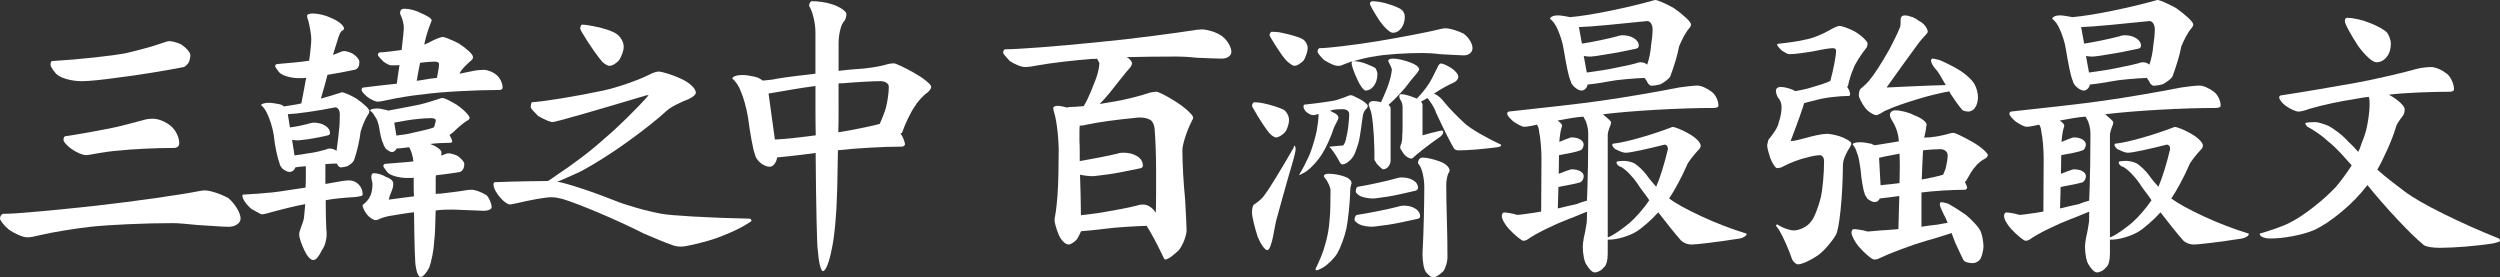 <?xml version="1.0" encoding="UTF-8"?>
<svg id="_레이어_2" data-name="레이어 2" xmlns="http://www.w3.org/2000/svg" viewBox="0 0 779.7 86.47">
  <rect x="0" y="0" width="779.7" height="86.47" fill="#333333" stroke="none"/>
  <defs>
    <style>
      .cls-1 {
        fill: #fff;
      }
    </style>
  </defs>
  <g id="_레이어_1-2" data-name="레이어 1">
    <g>
      <path class="cls-1" d="m40.05,69.92c-4.88.22-8.79.48-11.72.8-2.31.25-5.02.63-8.11,1.13-3.09.5-5.83,1.03-8.21,1.59-.44.13-1,.25-1.69.38-.69.13-1.28.19-1.78.19-.75,0-1.69-.25-2.81-.75-1.13-.5-2.13-1.06-3-1.69-.81-.69-1.47-1.36-1.97-2.02-.5-.66-.75-1.11-.75-1.36,0-.44.11-.8.33-1.08.22-.28.45-.42.7-.42,2,0,5.75-.25,11.25-.75,5.5-.5,11.38-1.09,17.63-1.78,6.06-.69,12.18-1.47,18.34-2.34,6.16-.88,10.83-1.63,14.02-2.25.31-.06.61-.11.89-.14.28-.03.48-.05.61-.05.88,0,2.03.23,3.47.7,1.44.47,2.78,1.05,4.03,1.74,1.06.94,1.95,2.02,2.67,3.24.72,1.22,1.08,2.27,1.08,3.14,0,.69-.36,1.28-1.08,1.78-.72.5-1.61.75-2.67.75-.81,0-2.16-.06-4.03-.19-1.88-.12-3.81-.25-5.81-.38-1.25-.12-2.6-.25-4.03-.38-1.44-.12-2.6-.19-3.47-.19-4.38,0-9,.11-13.88.33Zm14.3-56.84c.66.16,1.33.39,2.02.7.87.56,1.59,1.17,2.16,1.83.56.66.84,1.2.84,1.64,0,.31-.05.67-.14,1.08-.09.41-.2.77-.33,1.08-.19.31-.42.61-.7.89-.28.28-.58.48-.89.61-2.81.56-6.16,1.16-10.04,1.78-3.88.63-7.35,1.13-10.41,1.5-2.13.31-4.27.58-6.42.8-2.16.22-3.77.33-4.83.33-1.81,0-3.53-.25-5.16-.75-1.63-.5-2.72-1.16-3.28-1.97-.44-.5-.78-.97-1.03-1.41-.25-.44-.38-.78-.38-1.03,0-.31.05-.58.14-.8.09-.22.27-.33.52-.33,4.19-.25,8.46-.61,12.8-1.08,4.35-.47,7.67-.92,9.99-1.36,1.94-.44,3.99-.95,6.14-1.55,2.16-.59,3.92-1.14,5.3-1.64.31-.12.69-.25,1.13-.38.44-.12.81-.19,1.13-.19s.8.08,1.45.23Zm-3.85,24.57c1.03.41,1.95.95,2.77,1.64.75.63,1.37,1.44,1.88,2.44.5,1,.75,2,.75,3,0,.44-.16.78-.47,1.03-.31.25-.72.38-1.22.38-2.69,0-5.67.08-8.96.23-3.28.16-6.08.36-8.39.61-1,.06-2.27.2-3.8.42-1.53.22-2.92.45-4.17.7-.38.06-.77.13-1.17.19-.41.06-.67.09-.8.09-.56,0-1.27-.17-2.11-.52-.84-.34-1.7-.83-2.58-1.45-.69-.5-1.27-1.02-1.73-1.55-.47-.53-.7-.95-.7-1.27s.06-.58.19-.8c.12-.22.31-.33.56-.33,2.12-.31,4.49-.7,7.08-1.17,2.59-.47,4.67-.86,6.24-1.17,1.62-.31,3.52-.75,5.67-1.31,2.16-.56,4.05-1.06,5.67-1.5.44-.12.89-.2,1.36-.23.47-.03.86-.05,1.17-.05.81,0,1.74.2,2.77.61Z"/>
      <path class="cls-1" d="m108.42,16.13c.5.13,1,.31,1.5.56.62.38,1.14.81,1.55,1.31.41.5.61.91.61,1.22,0,.25-.02.53-.05.84-.03.31-.11.56-.23.75-.13.25-.28.45-.47.61-.19.16-.41.27-.66.33-1.19.25-2.6.53-4.22.84-1.63.31-3.06.56-4.31.75-.25,1-.58,2.22-.98,3.66-.41,1.44-.77,2.69-1.08,3.75.94-.25,2.03-.56,3.28-.94,1.25-.38,2.34-.72,3.28-1.03.31,0,.91.19,1.78.56.87.38,1.78.84,2.72,1.41,1.19.81,2.16,1.58,2.91,2.3.75.72,1.13,1.24,1.13,1.55,0,.13-.03.31-.09.56-.06.25-.16.44-.28.56-.44.63-.88,1.45-1.31,2.49-.44,1.03-.78,1.99-1.03,2.86-.13,1.19-.38,2.61-.75,4.27-.38,1.66-.81,3.21-1.31,4.64-.13.31-.39.64-.8.98-.41.34-.83.64-1.27.89-.31.06-.67.14-1.08.23-.41.09-.7.14-.89.14s-.39-.08-.61-.23c-.22-.16-.39-.36-.52-.61,0-.06-.02-.12-.05-.19-.03-.06-.08-.12-.14-.19-.5,0-1.08.02-1.74.05-.66.03-1.27.08-1.83.14v6.19c.75-.12,1.62-.28,2.63-.47,1-.19,1.91-.34,2.72-.47.44-.06.84-.11,1.22-.14.38-.03.69-.05.94-.05,1.19.06,2.17.52,2.95,1.36.78.84,1.17,1.86,1.17,3.05,0,.25-.28.44-.84.56-.56.13-1.28.22-2.16.28-1.19.06-2.6.17-4.22.33-1.63.16-3.06.36-4.31.61,0,1.56.01,3.22.05,4.97.03,1.75.08,3.16.14,4.22.06.13.09.38.09.75v1.03c0,.63-.13,1.39-.38,2.3-.25.91-.63,1.7-1.13,2.39-.38.81-.8,1.52-1.27,2.11-.47.59-.92.89-1.36.89s-.91-.28-1.41-.84c-.5-.56-.94-1.25-1.31-2.06-.44-.88-.83-1.8-1.17-2.77-.34-.97-.52-1.77-.52-2.39,0-.25.05-.53.14-.84.09-.31.17-.56.23-.75.31-.81.58-1.56.8-2.25.22-.69.33-1.16.33-1.41.06-.5.12-1.16.19-1.97.06-.81.12-1.53.19-2.16-1.44.25-3.3.66-5.58,1.22-2.28.56-4.42,1.13-6.42,1.69-.25.06-.53.13-.84.19-.31.06-.53.09-.66.09-.19,0-.58-.17-1.17-.52-.59-.34-1.3-.73-2.11-1.17-.81-.69-1.49-1.42-2.02-2.2-.53-.78-.8-1.45-.8-2.02,0-.12.06-.2.19-.23.12-.03.31-.05.56-.05,1.25-.06,2.7-.16,4.36-.28,1.66-.12,3.08-.25,4.27-.38,1.19-.12,2.77-.34,4.74-.66,1.97-.31,3.83-.59,5.58-.84.06-.88.09-1.89.09-3.05v-3.24l-.09-.38c-.63.06-1.25.13-1.88.19-.63.06-1.06.13-1.31.19-.13.44-.36.78-.7,1.03-.34.25-.7.38-1.08.38s-.77-.11-1.17-.33c-.41-.22-.77-.45-1.08-.7-.25-.31-.45-.59-.61-.84-.16-.25-.23-.47-.23-.66-.31-.75-.66-1.98-1.03-3.7-.38-1.72-.66-3.52-.84-5.39-.19-1.13-.47-2.28-.84-3.47-.38-1.19-.72-2.09-1.03-2.72-.25-.62-.56-1.22-.94-1.78-.38-.56-.75-.97-1.13-1.22,0-.19.23-.36.7-.52.47-.16,1.05-.23,1.73-.23.44,0,.97.05,1.59.14.62.09,1.25.2,1.88.33.25.06.48.16.7.28.22.13.39.25.52.38.75-.12,1.64-.27,2.67-.42,1.03-.16,1.95-.33,2.77-.52.25-1.31.52-2.72.8-4.22.28-1.5.52-2.75.7-3.75-.38.06-.75.09-1.13.09h-1.03c-1.38,0-2.67-.19-3.89-.56s-2.05-.84-2.49-1.41c-.25-.31-.5-.66-.75-1.03-.25-.38-.38-.59-.38-.66,0-.25.06-.44.19-.56s.31-.19.56-.19c1.63-.12,3.38-.28,5.25-.47,1.88-.19,3.41-.38,4.6-.56.19-1.31.34-2.61.47-3.89.12-1.28.19-2.2.19-2.77,0-.69-.09-1.59-.28-2.72s-.41-2.19-.66-3.19c-.13-.25-.22-.52-.28-.8-.06-.28-.09-.48-.09-.61,0-.25.17-.44.52-.56.34-.12.73-.19,1.17-.19.88,0,1.84.13,2.91.38,1.06.25,1.97.56,2.72.94,1.25.5,2.27,1.08,3.05,1.73.78.66,1.17,1.24,1.17,1.73,0,.06-.08.17-.23.33-.16.16-.36.3-.61.42-.25.31-.48.75-.7,1.31-.22.56-.39,1.09-.52,1.59-.19.63-.42,1.36-.7,2.2-.28.84-.52,1.61-.7,2.3.31-.12.69-.27,1.13-.42.44-.16.78-.3,1.03-.42.25-.12.5-.22.75-.28.25-.06.44-.09.56-.09.25,0,.62.06,1.13.19Zm-14.63,32.08c.81-.12,1.56-.25,2.25-.38,1.06-.12,2.12-.31,3.19-.56,1.06-.25,1.91-.47,2.53-.66.19-.12.41-.2.66-.23.25-.03.41-.05.47-.05.31,0,.67.06,1.08.19.41.13.73.31.98.56.12-.94.27-2,.42-3.19.16-1.19.27-2.22.33-3.1.12-.75.2-1.62.23-2.63.03-1,.05-1.81.05-2.44,0-.69-.14-1.23-.42-1.64-.28-.41-.61-.61-.98-.61-2.75.56-5.55,1.05-8.39,1.45-2.85.41-4.99.64-6.42.7l.66,4.13c.94-.12,2.02-.31,3.24-.56,1.22-.25,2.23-.5,3.05-.75.25-.06.47-.11.66-.14.19-.03.31-.05.38-.05,1.44,0,2.66.31,3.66.94,1,.63,1.5,1.41,1.5,2.34,0,.13-.05.25-.14.38-.09.13-.23.22-.42.28-1,.25-2.08.49-3.24.7-1.16.22-2.14.39-2.95.52-.69.06-1.33.14-1.92.23-.6.09-1.02.14-1.27.14s-.56-.01-.94-.05c-.38-.03-.69-.08-.94-.14l.75,4.88c.5-.06,1.16-.16,1.97-.28Zm46.14-36.11c.94.38,1.97.84,3.1,1.41,1.25.81,2.31,1.63,3.19,2.44.88.81,1.31,1.44,1.31,1.88,0,.13-.03.27-.09.42-.06.16-.16.3-.28.42-.88.75-1.66,1.49-2.34,2.2-.69.72-1.13,1.3-1.31,1.74-.06.06-.09.13-.09.19s-.03.13-.09.19c.56-.12,1.25-.27,2.06-.42.81-.16,1.5-.3,2.06-.42.56-.12,1.17-.22,1.83-.28.66-.06,1.2-.09,1.64-.09.56,0,1.23.16,2.02.47.78.31,1.45.72,2.02,1.22.5.44.92,1.02,1.27,1.73.34.72.52,1.42.52,2.11,0,.25-.09.44-.28.56-.19.13-.44.19-.75.19-3.69,0-7.85.13-12.47.38-4.63.25-8.5.59-11.63,1.03-1.44.13-3.21.36-5.3.7-2.1.34-4.02.7-5.77,1.08-.56.13-1.09.23-1.59.33-.5.09-.88.14-1.12.14-.31,0-.8-.14-1.45-.42-.66-.28-1.27-.64-1.83-1.08-.44-.38-.84-.76-1.22-1.17-.38-.41-.56-.73-.56-.98s.05-.44.14-.56c.09-.12.17-.19.23-.19,1.62-.19,3.45-.41,5.49-.66,2.03-.25,3.74-.44,5.11-.56.12-.88.27-1.88.42-3,.16-1.13.3-2.06.42-2.81-.38.06-.81.09-1.31.09h-1.31c-.25,0-.59-.11-1.03-.33-.44-.22-.88-.48-1.31-.8-.44-.44-.84-.86-1.22-1.27-.38-.41-.56-.7-.56-.89s.06-.36.19-.52c.12-.16.31-.23.56-.23,1.06-.06,2.22-.17,3.47-.33,1.25-.16,2.31-.3,3.19-.42.19-1.69.36-3.27.52-4.74.16-1.47.2-2.42.14-2.86-.06-.44-.16-.91-.28-1.41-.13-.5-.25-.87-.38-1.13-.13-.31-.25-.62-.38-.94-.13-.31-.16-.53-.09-.66,0-.31.11-.58.33-.8s.55-.33.98-.33c.81,0,1.69.13,2.63.38.94.25,1.75.56,2.44.94.94.38,1.75.78,2.44,1.22.69.44,1.03.81,1.03,1.13-.06.13-.13.3-.19.52-.06.22-.16.45-.28.7-.19.44-.47,1.24-.84,2.39-.38,1.16-.72,2.45-1.03,3.89.38-.12.8-.3,1.27-.52.47-.22.86-.42,1.17-.61.62-.31,1.27-.59,1.92-.84.66-.25,1.11-.38,1.36-.38.38,0,1.03.19,1.97.56Zm-20.96,21.9c.59.09,1.14.2,1.64.33.06.06.12.09.19.09s.12.03.19.09c1.06-.19,2.55-.47,4.46-.84,1.91-.38,3.67-.72,5.3-1.03,1.06-.25,2.2-.56,3.42-.94,1.22-.38,2.2-.69,2.95-.94.12-.06.27-.11.42-.14.16-.03.3-.05.42-.05.38,0,.97.2,1.78.61.81.41,1.69.89,2.63,1.45,1.19.81,2.17,1.63,2.95,2.44.78.81,1.17,1.41,1.17,1.78-.06.13-.14.25-.23.38-.09.13-.27.25-.52.38-.38.19-.98.63-1.83,1.31-.84.69-1.7,1.47-2.58,2.34-.13.13-.31.27-.56.42-.25.16-.44.3-.56.42.25.44.45.84.61,1.22.16.38.23.66.23.84-.06.06-.13.14-.19.23-.06.09-.16.14-.28.14-.88,0-1.94.03-3.19.09-1.25.06-2.31.16-3.19.28,1,.38,1.83.81,2.49,1.31.66.5.98.91.98,1.22v.52c0,.22-.03.42-.09.61.12-.06.31-.14.56-.23.25-.09.47-.17.66-.23.19-.12.41-.2.66-.23.25-.03.44-.05.56-.05.19,0,.53.06,1.03.19.5.13,1.03.31,1.59.56.62.44,1.14.89,1.55,1.36.41.47.61.86.61,1.17,0,.25-.02.5-.05.75-.03.25-.11.5-.23.75-.13.25-.28.47-.47.66-.19.19-.41.31-.66.38-1,.19-2.22.38-3.66.56-1.44.19-2.69.34-3.75.47-.06.25-.09.52-.09.8v5.02c.31-.06.69-.09,1.13-.09s.78-.03,1.03-.09c.94-.12,2.08-.27,3.42-.42,1.34-.16,2.55-.33,3.61-.52.31-.06.67-.11,1.08-.14.41-.03.73-.05.98-.05.5,0,1.19.16,2.06.47.88.31,1.72.72,2.53,1.22.44.44.81,1.03,1.13,1.78.31.75.47,1.44.47,2.06,0,.25-.23.49-.7.7-.47.22-1.05.33-1.74.33l-9.57-.38c-.81,0-1.73.02-2.77.05-1.03.03-1.92.11-2.67.23-.06,2.5-.13,4.52-.19,6.05-.06,1.53-.16,2.74-.28,3.61-.06,1.37-.25,2.84-.56,4.41-.31,1.56-.63,2.78-.94,3.66-.44.88-.91,1.59-1.41,2.16-.5.56-.94.84-1.31.84-.31,0-.61-.3-.89-.89-.28-.6-.48-1.36-.61-2.3-.13-.31-.23-1.94-.33-4.88-.09-2.94-.17-6.97-.23-12.1-1.19.13-2.44.3-3.75.52-1.31.22-2.38.39-3.19.52-.56.06-1.25.2-2.06.42-.81.22-1.53.48-2.16.8-.13.06-.25.11-.38.14-.13.03-.25.05-.38.05-.38,0-.81-.16-1.31-.47-.5-.31-.94-.69-1.31-1.13-.38-.44-.72-.95-1.03-1.55-.31-.59-.47-1.11-.47-1.55.5-.38.98-.83,1.45-1.36.47-.53.73-.95.8-1.27.25-.31.45-.86.61-1.64.16-.78.23-1.58.23-2.39-.06-.38-.14-.77-.23-1.17-.09-.41-.14-.73-.14-.98,0-.31.06-.58.19-.8.12-.22.28-.33.47-.33.62,0,1.31.11,2.06.33.75.22,1.34.48,1.78.8.62.19,1.17.47,1.64.84s.7.81.7,1.31c0,.25-.02.52-.05.8-.03.28-.08.48-.14.61-.13.44-.33.98-.61,1.64-.28.66-.48,1.3-.61,1.92,1.13-.12,2.44-.3,3.94-.52,1.5-.22,2.81-.39,3.94-.52-.06-.75-.09-1.7-.09-2.86v-2.95c-.31.06-.66.09-1.03.09h-.94c-1.38,0-2.69-.19-3.94-.56-1.25-.38-2.06-.84-2.44-1.41-.25-.31-.5-.66-.75-1.03-.25-.38-.38-.59-.38-.66,0-.25.06-.44.19-.56s.28-.19.47-.19c1.44-.12,3-.25,4.69-.38,1.69-.12,3.03-.25,4.03-.38-.06-.75-.22-1.55-.47-2.39-.25-.84-.53-1.52-.84-2.02-.69.06-1.35.14-1.97.23-.63.09-1.06.14-1.31.14h-.28c-.13,0-.22-.03-.28-.09-.13.31-.33.59-.61.84-.28.25-.58.38-.89.38s-.64-.11-.98-.33c-.34-.22-.67-.45-.98-.7-.19-.31-.36-.61-.52-.89-.16-.28-.23-.48-.23-.61-.25-.44-.5-1.16-.75-2.16-.25-1-.44-2-.56-3-.13-.62-.3-1.27-.52-1.92-.22-.66-.49-1.14-.8-1.45-.13-.31-.33-.66-.61-1.03-.28-.38-.58-.62-.89-.75,0-.25.2-.44.61-.56.41-.12.92-.19,1.55-.19.31,0,.77.05,1.36.14Zm7.08,7.97c1-.16,1.97-.36,2.91-.61,1.13-.25,2.3-.52,3.52-.8s2.14-.55,2.77-.8c.12-.12.22-.31.28-.56.06-.25.12-.5.19-.75.06-.12.11-.28.14-.47.03-.19.05-.34.05-.47,0-.19-.13-.34-.38-.47-.25-.12-.56-.19-.94-.19-.25,0-.8.02-1.64.05-.84.03-1.77.11-2.77.23-.81.06-1.91.2-3.28.42-1.38.22-2.69.45-3.94.7l.66,4.03c.62-.06,1.44-.17,2.44-.33Zm4.78-16.88c.31-.03.59-.08.84-.14.62-.12,1.39-.25,2.3-.38.91-.12,1.67-.22,2.3-.28.19-.87.34-1.7.47-2.49.12-.78.19-1.39.19-1.83,0-.25-.13-.44-.38-.56-.25-.12-.56-.19-.94-.19-.31,0-.92.03-1.83.09-.91.06-1.83.16-2.77.28-.13.69-.3,1.58-.52,2.67-.22,1.09-.39,2.08-.52,2.95.25-.06.53-.11.84-.14Z"/>
      <path class="cls-1" d="m208.16,22.93c1.34.41,2.77.95,4.27,1.64,1.25.56,2.33,1.27,3.24,2.11.91.84,1.36,1.61,1.36,2.3,0,.25-.22.56-.66.94-.44.38-1,.72-1.69,1.03-1.19.44-2.45,1-3.8,1.69-1.35.69-2.39,1.38-3.14,2.06-1.13,1.06-2.75,2.44-4.88,4.13-2.13,1.69-4.19,3.25-6.19,4.69-2.63,1.94-5.47,3.88-8.53,5.81-3.06,1.94-5.6,3.41-7.6,4.41-1,.44-2.16.95-3.47,1.55-1.31.6-2.41,1.05-3.28,1.36,1.44.25,3.85.92,7.22,2.02,3.38,1.09,6.88,2.36,10.5,3.8,1.81.75,4.14,1.53,6.99,2.34,2.84.81,5.49,1.44,7.92,1.88,1.25.25,4.49.53,9.71.84,5.22.31,11.05.53,17.49.66.25,0,.44.06.56.19.12.13.19.28.19.47,0,.06-.08.16-.23.28-.16.13-.36.25-.61.38-1.63,1.06-3.67,2.13-6.14,3.19-2.47,1.06-4.71,1.88-6.71,2.44-1.56.44-3.16.84-4.78,1.22-1.63.38-2.85.56-3.66.56-.31,0-.66-.03-1.03-.09-.38-.06-.69-.13-.94-.19-1.5-.5-3.14-1.13-4.92-1.88-1.78-.75-3.27-1.37-4.45-1.88-4.63-2.31-9.35-4.49-14.16-6.52-4.82-2.03-8.54-3.45-11.16-4.27-.44-.12-1-.25-1.69-.38-.69-.12-1.31-.19-1.88-.19-1,0-2.55.19-4.64.56-2.1.38-4.17.81-6.24,1.31-.44.06-.83.14-1.17.23-.34.09-.64.14-.89.14-.38,0-.83-.19-1.36-.56-.53-.38-1.05-.84-1.55-1.41-.63-.69-1.16-1.42-1.59-2.2-.44-.78-.66-1.48-.66-2.11,0-.19.05-.34.14-.47.09-.12.17-.19.23-.19,3.31-.12,6.57-.22,9.75-.28,3.19-.06,5.47-.09,6.85-.09.44-.25.97-.59,1.59-1.03.62-.44,1.16-.81,1.59-1.12,1.94-1.25,4.31-2.94,7.13-5.06,2.81-2.12,5.28-4.16,7.41-6.1,1.81-1.5,4.03-3.53,6.66-6.1,2.63-2.56,4.97-5,7.03-7.32h-.66c-7.94,2.38-14.69,4.36-20.26,5.96-5.57,1.59-8.57,2.39-9,2.39s-1.08-.19-1.92-.56c-.84-.38-1.7-.81-2.58-1.31-.63-.62-1.17-1.19-1.64-1.69-.47-.5-.7-.88-.7-1.13,0-.44.05-.8.14-1.08s.17-.42.23-.42c2-.12,5.11-.53,9.33-1.22,4.22-.69,8.55-1.5,12.99-2.44,2.25-.5,4.77-1.23,7.55-2.2,2.78-.97,5.05-1.89,6.8-2.77.56-.31,1.11-.55,1.64-.7.53-.16.92-.23,1.17-.23.5,0,1.42.2,2.77.61Zm-24.99-15.1c.69.09,1.31.2,1.88.33,1.44.25,2.86.61,4.27,1.08,1.41.47,2.45.95,3.14,1.45.56.44,1.05,1.02,1.45,1.73.41.72.61,1.45.61,2.2,0,.63-.14,1.31-.42,2.06s-.61,1.44-.98,2.06c-.44.5-.94.92-1.5,1.27-.56.34-1.09.52-1.59.52-.25,0-.59-.12-1.03-.38-.44-.25-.81-.53-1.13-.84-.63-.69-1.56-1.92-2.81-3.7-1.25-1.78-2.47-3.67-3.66-5.67-.13-.25-.23-.48-.33-.7-.09-.22-.14-.36-.14-.42.06-.31.14-.58.23-.8.09-.22.2-.33.33-.33.44,0,1,.05,1.69.14Z"/>
      <path class="cls-1" d="m233.74,23.63c.91.13,1.77.31,2.58.56.25.13.53.28.84.47.31.19.56.34.75.47.75-.06,1.53-.14,2.34-.23.81-.09,1.44-.2,1.88-.33,1.88-.31,3.99-.61,6.33-.89,2.34-.28,4.3-.52,5.86-.7v-12.76c0-1.5-.19-3.05-.56-4.64-.38-1.59-.84-2.83-1.41-3.71,0-.44.09-.8.28-1.08.19-.28.41-.42.66-.42.87,0,1.86.08,2.95.23,1.09.16,2.05.36,2.86.61,1.44.44,2.61.97,3.52,1.59.91.63,1.36,1.16,1.36,1.59,0,.25-.05.58-.14.98-.09.41-.23.77-.42,1.08-.56.5-1.02,1.44-1.36,2.81-.34,1.38-.52,2.81-.52,4.31v8.53c.88-.12,1.86-.23,2.95-.33,1.09-.09,2.02-.17,2.77-.23,1.44-.06,3.08-.23,4.92-.52,1.84-.28,3.48-.64,4.92-1.08.31-.06.62-.11.94-.14.31-.03.59-.05.84-.05.19,0,.86.27,2.02.8,1.16.53,2.52,1.24,4.08,2.11,1.56.88,2.86,1.73,3.89,2.58,1.03.84,1.55,1.45,1.55,1.83,0,.25-.09.52-.28.8-.19.28-.44.58-.75.89-.81.56-1.61,1.28-2.39,2.16-.78.88-1.36,1.66-1.74,2.34-.63.88-1.31,2.1-2.06,3.66-.75,1.56-1.38,3.06-1.88,4.5-.06.06-.13.09-.19.09s-.16.03-.28.09c.44.63.78,1.28,1.03,1.97.25.69.38,1.19.38,1.5-.06.19-.19.34-.38.47-.19.13-.41.19-.66.19-2.94,0-6.3.11-10.08.33-3.78.22-7.05.48-9.8.8-.06,2.56-.11,5.11-.14,7.64-.03,2.53-.08,4.42-.14,5.67-.06,3.19-.25,6.46-.56,9.8-.31,3.35-.69,5.99-1.13,7.92-.38,1.94-.81,3.53-1.31,4.78-.5,1.25-.97,1.88-1.41,1.88-.31,0-.63-.63-.94-1.88-.31-1.25-.53-2.85-.66-4.78-.13-.5-.25-3.63-.38-9.38-.13-5.75-.22-12.69-.28-20.82-2.69.38-5.17.69-7.46.94-2.28.25-3.8.41-4.55.47-.13.81-.41,1.5-.84,2.06-.44.56-.94.84-1.5.84-.5,0-1.05-.14-1.64-.42-.59-.28-1.11-.64-1.55-1.08-.38-.38-.69-.76-.94-1.17-.25-.41-.38-.73-.38-.98-.38-.94-.77-2.55-1.17-4.83-.41-2.28-.77-4.61-1.08-6.99-.25-1.5-.6-3.02-1.03-4.55-.44-1.53-.84-2.7-1.22-3.52-.25-.75-.63-1.5-1.13-2.25-.5-.75-1-1.31-1.5-1.69,0-.31.3-.58.89-.8.59-.22,1.33-.33,2.2-.33.56,0,1.3.06,2.2.19Zm13.69,19.41c2.41-.25,4.74-.53,6.99-.84-.06-2-.09-4.47-.09-7.41v-7.97c-2,.25-4.39.61-7.17,1.08-2.78.47-5.27.89-7.46,1.27l1.97,14.35c1.44-.06,3.36-.22,5.77-.47Zm14.11-8.91c0,2.88-.03,5.25-.09,7.13,2-.31,4.09-.69,6.28-1.13,2.19-.44,3.94-.81,5.25-1.13.25-.06.5-.12.75-.19.25-.06.47-.12.66-.19.31-.69.64-1.47.98-2.34.34-.87.64-1.72.89-2.53.25-.94.47-2.05.66-3.33.19-1.28.28-2.39.28-3.33,0-.5-.22-.91-.66-1.22-.44-.31-1-.5-1.69-.56-1.31,0-3.11.06-5.39.19-2.28.13-4.52.28-6.71.47h-.66c-.25,0-.44.03-.56.09v8.07Z"/>
      <path class="cls-1" d="m358.83,17.68c-2.97.03-5.46.08-7.46.14.5.25.91.56,1.22.94.31.38.47.72.47,1.03,0,.13-.08.36-.23.7-.16.34-.39.67-.7.98-.63.69-1.22,1.39-1.78,2.11-.56.72-1,1.27-1.31,1.64-.75,1-1.69,2.19-2.81,3.56-1.13,1.38-2.22,2.6-3.28,3.66.69-.12,1.5-.27,2.44-.42.94-.16,1.78-.3,2.53-.42,1.44-.25,3.17-.62,5.21-1.12,2.03-.5,3.86-1.03,5.49-1.59.31-.06.66-.12,1.03-.19.38-.06.69-.09.94-.09.38,0,1.14.3,2.3.89,1.16.59,2.42,1.33,3.8,2.2,1.56,1,2.86,1.99,3.89,2.95,1.03.97,1.55,1.64,1.55,2.02,0,.06-.02.17-.05.33-.03.16-.11.3-.23.42-.94,1.88-1.69,3.7-2.25,5.49-.56,1.78-.84,3.11-.84,3.99,0,1.88.08,4.25.23,7.13.16,2.88.36,5.53.61,7.97.12,2.25.23,4.3.33,6.14.09,1.85.14,3.05.14,3.61,0,.81-.22,1.81-.66,3-.44,1.19-1,2.25-1.69,3.19-.81.81-1.63,1.52-2.44,2.11-.81.59-1.47.89-1.97.89-.06,0-.2-.2-.42-.61-.22-.41-.45-.89-.7-1.45-.69-1.44-1.47-2.97-2.34-4.6-.88-1.62-1.63-2.91-2.25-3.85-1.88.06-4.06.17-6.56.33-2.5.16-4.69.36-6.57.61-1.44.19-2.86.34-4.27.47-1.41.13-2.42.22-3.05.28-.13.31-.31.72-.56,1.22-.25.5-.47.91-.66,1.22-.44.5-.91.91-1.41,1.22-.5.31-.91.47-1.22.47-.56,0-1.16-.33-1.78-.98-.63-.66-1.13-1.48-1.5-2.49-.31-.81-.58-1.61-.8-2.39-.22-.78-.33-1.39-.33-1.83l.09-.75c.25-1.25.44-2.55.56-3.89.12-1.34.22-2.36.28-3.05.12-1.62.22-3.8.28-6.52.06-2.72.09-5.33.09-7.83-.06-2.56-.25-4.94-.56-7.13-.31-2.19-.63-3.69-.94-4.5-.06-.25-.11-.5-.14-.75-.03-.25-.05-.41-.05-.47,0-.19.12-.34.38-.47.25-.12.56-.19.94-.19.44,0,.95.06,1.55.19.59.13,1.11.25,1.55.38.06-.06.12-.11.19-.14.06-.03.12-.05.19-.05.62,0,1.36-.03,2.2-.09.84-.06,1.67-.12,2.49-.19.75-1.25,1.47-2.7,2.16-4.36.69-1.66,1.25-3.08,1.69-4.27.31-.87.56-1.75.75-2.63.19-.87.28-1.56.28-2.06,0-.12-.08-.33-.23-.61-.16-.28-.33-.58-.52-.89-.25.06-.53.09-.84.09h-.84c-2.44.19-5.28.47-8.53.84-3.25.38-6.1.78-8.54,1.22-.63.13-1.27.23-1.92.33-.66.09-1.24.14-1.74.14-.63,0-1.39-.19-2.3-.56-.91-.38-1.73-.81-2.49-1.31-.56-.62-1.05-1.17-1.45-1.64-.41-.47-.61-.77-.61-.89,0-.31.06-.58.19-.8.12-.22.28-.33.47-.33,1.94,0,5.6-.2,10.97-.61,5.38-.41,11.16-.92,17.35-1.55,5.88-.56,11.82-1.23,17.82-2.02,6-.78,10.57-1.42,13.69-1.92.31,0,.61-.01.89-.05.28-.03.48-.05.61-.05.75,0,1.72.17,2.91.52,1.19.34,2.25.83,3.19,1.45.94.69,1.69,1.52,2.25,2.49.56.97.84,1.8.84,2.49,0,.63-.28,1.14-.84,1.55-.56.41-1.31.61-2.25.61-.62,0-1.69-.03-3.19-.09-1.5-.06-3.06-.12-4.69-.19-1-.12-2.08-.22-3.24-.28-1.16-.06-2.08-.09-2.77-.09-2.5,0-5.24.02-8.21.05Zm-18.43,49.05c1.31-.16,2.5-.33,3.56-.52,1.81-.31,3.72-.66,5.72-1.03,2-.38,3.59-.72,4.78-1.03.31-.12.66-.22,1.03-.28.38-.06.69-.09.94-.09.69,0,1.36.19,2.02.56.66.38,1.2.88,1.64,1.5.06.06.12.14.19.23.06.09.12.2.19.33v-.28c.06-1.06.09-2.89.09-5.49v-8.11c0-2.12-.05-4.38-.14-6.75-.09-2.38-.2-4.25-.33-5.63-.06-.69-.25-1.31-.56-1.88-.31-.56-.69-.91-1.13-1.03-.19-.12-.53-.25-1.03-.38-.5-.12-1.03-.19-1.59-.19h-.75c-.31,0-.59.03-.84.09-2.75.25-5.6.58-8.53.98-2.94.41-5.22.8-6.85,1.17-.25.06-.55.13-.89.19-.34.06-.64.09-.89.09h-.28c-.06.56-.09,1.28-.09,2.16v2.63c.06.94.09,2,.09,3.19v3.09c1.81-.31,3.85-.69,6.1-1.13,2.25-.44,4.16-.84,5.72-1.22.31-.12.64-.2.98-.23.34-.03.61-.05.8-.05,1.75,0,3.2.38,4.36,1.13,1.16.75,1.73,1.72,1.73,2.91,0,.25-.08.44-.23.56-.16.13-.36.22-.61.28-1.5.31-3.2.66-5.11,1.03-1.91.38-3.52.66-4.83.84-1.06.13-2.06.25-3,.38-.94.13-1.56.19-1.88.19-.63,0-1.31-.05-2.06-.14-.75-.09-1.38-.2-1.88-.33.06,2.13.12,4.38.19,6.75.06,2.38.09,4.35.09,5.91.88-.12,1.97-.27,3.28-.42Z"/>
      <path class="cls-1" d="m392.55,31.98c.56.06,1.13.16,1.69.28,1.13.25,2.28.56,3.47.94,1.19.38,2.06.72,2.63,1.03.5.31.91.78,1.22,1.41.31.63.47,1.22.47,1.78,0,.5-.11,1.13-.33,1.88-.22.75-.52,1.38-.89,1.88-.38.44-.84.83-1.41,1.17-.56.34-1.03.52-1.41.52-.25,0-.55-.11-.89-.33-.34-.22-.64-.45-.89-.7-.56-.56-1.35-1.59-2.34-3.1-1-1.5-1.97-3.09-2.91-4.78-.13-.19-.23-.38-.33-.56s-.14-.31-.14-.38c0-.31.08-.58.24-.8.16-.22.3-.33.42-.33.38,0,.84.03,1.41.09Zm11.44,13.83c.06.22.09.45.09.7,0,.31-.08.8-.23,1.45-.16.66-.33,1.33-.52,2.02-1.25,4.25-2.38,8.19-3.38,11.82-1,3.63-1.66,6-1.97,7.13-.13.63-.28,1.41-.47,2.34-.19.94-.34,1.78-.47,2.53-.25,1.19-.53,2.19-.84,3-.31.81-.63,1.22-.94,1.22-.38,0-.84-.39-1.41-1.17-.56-.78-1.09-1.77-1.59-2.95-.5-1.56-.92-3.06-1.27-4.5-.34-1.44-.52-2.47-.52-3.09,0-.5.05-1,.14-1.5.09-.5.26-.84.52-1.03.69-.44,1.34-.94,1.97-1.5.62-.56,1.06-1.06,1.31-1.5.69-.88,1.89-2.72,3.61-5.53,1.72-2.81,3.52-5.85,5.39-9.1.06-.12.11-.27.14-.42.03-.16.08-.27.14-.33.12.06.22.2.28.42Zm-5.91-35.83c.62.03,1.16.11,1.59.23,1.25.25,2.47.55,3.66.89,1.19.34,2.09.67,2.72.98.5.25.92.66,1.27,1.22.34.56.52,1.13.52,1.69s-.13,1.21-.38,1.92c-.25.72-.53,1.36-.84,1.92-.44.44-.92.83-1.45,1.17-.53.34-1.02.52-1.45.52-.25,0-.55-.11-.89-.33-.34-.22-.67-.45-.99-.7-.63-.5-1.44-1.47-2.44-2.91-1-1.44-2-3-3-4.69-.06-.12-.16-.3-.28-.52-.13-.22-.19-.36-.19-.42.06-.31.16-.56.28-.75.12-.19.25-.28.38-.28.38,0,.88.02,1.5.05Zm24.38,20.12c.5.25,1.06.53,1.69.84.69.38,1.27.77,1.73,1.17.47.41.7.7.7.89,0,.06-.02.16-.05.28-.03.13-.08.25-.14.38-.44.38-.75.77-.94,1.17-.19.41-.31.77-.38,1.08-.25,1.75-.5,3.52-.75,5.3-.25,1.78-.53,3.11-.84,3.99-.25.81-.53,1.61-.84,2.39-.31.78-.63,1.33-.94,1.64-.13.25-.36.52-.7.8-.34.28-.67.55-.98.8-.25.13-.5.23-.75.33-.25.09-.44.14-.56.14s-.27-.06-.42-.19c-.16-.12-.3-.28-.42-.47-.44-.87-.94-1.73-1.5-2.58-.56-.84-1.03-1.48-1.41-1.92-.06-.06-.14-.12-.23-.19-.09-.06-.14-.12-.14-.19,1.06-.12,1.98-.22,2.77-.28.78-.06,1.23-.09,1.36-.09.19,0,.38-.19.56-.56.19-.38.34-.81.47-1.31.12-.5.28-1.23.47-2.2.19-.97.31-1.92.38-2.86.06-.5.11-1.02.14-1.55.03-.53.05-.98.05-1.36,0-.44-.19-.8-.56-1.08s-.88-.42-1.5-.42c-.44,0-.97.02-1.59.05-.63.03-1.19.11-1.69.23-.06.06-.16.09-.28.09s-.25.03-.38.09c.12.06.25.13.38.19.12.06.22.13.28.19.62.25,1.11.53,1.45.84.34.31.52.63.52.94,0,.06-.02.17-.05.33-.03.16-.08.3-.14.42-.25.44-.49.89-.7,1.36-.22.47-.39.83-.52,1.08-.44,1.38-1,2.83-1.69,4.36-.69,1.53-1.31,2.74-1.88,3.61-.69,1.13-1.53,2.24-2.53,3.33-1,1.09-1.94,1.92-2.81,2.49-.44.25-.84.47-1.22.66-.38.19-.63.28-.75.28.62-1,1.25-2.12,1.88-3.38.62-1.25,1.16-2.38,1.59-3.38.31-.81.67-1.89,1.08-3.24.41-1.34.73-2.61.98-3.8.12-.75.25-1.59.38-2.53.12-.94.19-1.72.19-2.34v-.38c-.13.06-.23.09-.33.09s-.2.03-.33.09c-.13.06-.3.11-.52.14-.22.03-.39.05-.52.05-.38,0-.78-.12-1.22-.38-.44-.25-.81-.53-1.12-.84-.25-.31-.42-.59-.52-.84-.09-.25-.14-.41-.14-.47,0-.25.03-.44.09-.56.06-.12.12-.19.19-.19.69-.06,1.91-.2,3.66-.42,1.75-.22,3.59-.48,5.53-.8.56-.12,1.3-.34,2.2-.66.91-.31,1.74-.62,2.49-.94.12-.06.27-.09.42-.09h.42c.12,0,.44.13.94.38Zm-5.58,24.34c.97.16,1.77.36,2.39.61.62.19,1.16.47,1.59.84.44.38.66.78.66,1.22-.06.31-.14.64-.24.98-.09.34-.14.61-.14.8-.06,2.31-.22,4.64-.47,6.99-.25,2.34-.5,4.14-.75,5.39-.31,1.38-.74,2.78-1.27,4.22-.53,1.44-1.05,2.59-1.55,3.47-.44.75-1.09,1.56-1.97,2.44-.88.88-1.72,1.56-2.53,2.06-.44.25-.84.45-1.22.61-.38.16-.66.23-.84.23-.06,0-.13-.05-.19-.14-.06-.09-.09-.17-.09-.23.56-1.12,1.14-2.41,1.74-3.85.59-1.44,1.01-2.69,1.27-3.75.31-.94.61-2.16.89-3.66.28-1.5.45-2.91.52-4.22.12-1.12.2-2.55.23-4.27.03-1.72.05-3.33.05-4.83,0-.44-.17-1.05-.52-1.83-.34-.78-.8-1.52-1.36-2.2-.06-.06-.11-.12-.14-.19-.03-.06-.05-.12-.05-.19,0-.25.14-.44.42-.56.28-.12.61-.19.99-.19.75,0,1.61.08,2.58.23Zm7.08-35.17c.75.16,1.44.36,2.06.61.62.25,1.22.5,1.78.75.56.25.97.47,1.22.66.12.25.25.53.38.84.12.31.19.63.19.94,0,1.44-.36,2.66-1.08,3.66-.72,1-1.61,1.5-2.67,1.5-.25,0-.62-.33-1.12-.98-.5-.66-.97-1.48-1.41-2.49-.56-1.19-1-2.25-1.31-3.19-.31-.94-.47-1.53-.47-1.78,0-.12.03-.25.09-.38.06-.12.12-.22.19-.28-.31.06-.7.19-1.17.38s-.89.34-1.27.47c-.25.13-.56.25-.94.38-.38.13-.72.19-1.03.19-.56,0-1.27-.19-2.11-.56-.84-.38-1.64-.81-2.39-1.31-.56-.56-1.03-1.08-1.41-1.55-.38-.47-.56-.8-.56-.98,0-.31.06-.58.19-.8.12-.22.28-.33.47-.33,1.25,0,3.58-.2,6.99-.61,3.41-.41,7.08-.92,11.02-1.55,3.75-.62,7.56-1.31,11.44-2.06,3.88-.75,6.81-1.37,8.82-1.88.19-.06.38-.09.56-.09h.38c.69,0,1.56.16,2.63.47,1.06.31,2.09.72,3.09,1.22.81.63,1.47,1.36,1.97,2.2.5.84.75,1.61.75,2.3,0,.63-.25,1.16-.75,1.59-.5.44-1.16.66-1.97.66-.63,0-1.63-.05-3-.14-1.38-.09-2.81-.17-4.31-.23-.94-.12-1.92-.22-2.95-.28-1.03-.06-1.89-.09-2.58-.09-2.56,0-5.27.09-8.11.28-2.85.19-5.08.44-6.71.75-1,.13-2.1.33-3.28.61-1.19.28-2.31.58-3.38.89.44,0,1.03.08,1.78.23Zm17.49,45.82c.97.63,1.45,1.41,1.45,2.34,0,.25-.06.44-.19.56-.13.13-.34.22-.66.28-1.38.31-2.97.66-4.78,1.03-1.81.38-3.35.66-4.6.84-1.12.13-2.13.25-3,.38-.88.13-1.47.19-1.78.19-.63,0-1.31-.06-2.06-.19-.75-.12-1.38-.31-1.88-.56-.44-.25-.8-.5-1.08-.75-.28-.25-.42-.47-.42-.66,0-.31.06-.62.19-.94.12-.31.28-.5.47-.56,2-.31,4.25-.72,6.75-1.22,2.5-.5,4.6-.97,6.28-1.41.31-.12.64-.2.98-.23.34-.03.58-.05.7-.05,1.44,0,2.64.31,3.61.94Zm-.7-8.86c1,.6,1.5,1.39,1.5,2.39,0,.19-.08.36-.23.52-.16.16-.33.27-.52.33-1.31.31-2.81.66-4.5,1.03-1.69.38-3.13.66-4.31.84-1,.13-1.91.25-2.72.38-.81.13-1.38.19-1.69.19-.62,0-1.31-.06-2.06-.19-.75-.12-1.41-.31-1.97-.56-.44-.25-.78-.5-1.03-.75-.25-.25-.38-.47-.38-.66,0-.31.05-.62.14-.94.09-.31.27-.5.52-.56,1.88-.31,3.95-.72,6.24-1.22,2.28-.5,4.2-.97,5.77-1.41.38-.12.7-.2.99-.23.28-.03.48-.05.61-.05,1.44,0,2.66.3,3.66.89Zm-3.52-37.56c1.03.25,1.92.53,2.67.84.75.25,1.39.58,1.92.98.53.41.8.8.8,1.17,0,.06-.06.2-.19.42-.13.22-.31.49-.56.8-.44.5-.86,1-1.27,1.5-.41.5-.74.91-.99,1.22-.69,1-1.66,2.17-2.91,3.52-1.25,1.35-2.47,2.55-3.66,3.61.19.13.34.28.47.47.12.19.19.34.19.47v16.51c0,.25-.06.55-.19.89-.13.34-.28.61-.47.8-.13.25-.36.47-.7.66-.34.19-.67.28-.98.28-.13,0-.36-.16-.7-.47-.34-.31-.74-.69-1.17-1.13-.19-.31-.38-.61-.56-.89s-.28-.45-.28-.52v-2.91c-.06-3.13-.22-5.88-.47-8.25-.25-2.38-.53-3.88-.84-4.5-.13-.31-.23-.62-.33-.94-.09-.31-.14-.5-.14-.56,0-.31.14-.58.42-.8.28-.22.61-.33.98-.33.31,0,.69.03,1.13.09.44.06.88.16,1.31.28.5-1.06,1.02-2.23,1.55-3.52.53-1.28.92-2.39,1.17-3.33.19-.62.34-1.27.47-1.92.12-.66.19-1.14.19-1.45,0-.12-.11-.44-.33-.94-.22-.5-.49-1.06-.8-1.69,0-.25.14-.44.42-.56.28-.12.61-.19.98-.19.88,0,1.83.13,2.86.38Zm-6.85-18.05c1.03.16,1.95.39,2.77.7.88.25,1.7.55,2.49.89.78.34,1.3.64,1.55.89.31.25.55.58.7.98.16.41.24.77.24,1.08,0,1.44-.36,2.64-1.08,3.61-.72.97-1.61,1.45-2.67,1.45-.44,0-1.05-.36-1.83-1.08-.78-.72-1.55-1.61-2.3-2.67-.81-1.25-1.52-2.39-2.11-3.42-.59-1.03-.89-1.67-.89-1.92,0-.19.06-.34.19-.47.12-.12.28-.22.47-.28.62,0,1.45.08,2.49.23Zm20.4,19.6c.62.28,1.28.64,1.97,1.08.62.44,1.12.89,1.5,1.36s.56.86.56,1.17c0,.44-.14.83-.42,1.17-.28.34-.64.61-1.08.8-.75.31-1.69.78-2.81,1.41-1.13.63-2.16,1.25-3.1,1.88h-.14s-.05.03-.05.09c.12.06.23.11.33.14.09.03.17.08.24.14.38.19.8.48,1.27.89.47.41.89.86,1.27,1.36.94,1.19,2.05,2.42,3.33,3.7,1.28,1.28,2.36,2.33,3.24,3.14,1,.88,2.58,1.94,4.74,3.19,2.16,1.25,4.33,2.38,6.52,3.38v.28c0,.13-.13.23-.38.33-.25.09-.59.17-1.03.23-1.94.25-4.03.47-6.28.66s-4.13.28-5.63.28c-.25,0-.49-.05-.7-.14-.22-.09-.39-.17-.52-.23-.63-1-1.47-2.56-2.53-4.69-1.06-2.12-2.13-4.35-3.19-6.66-.13-.44-.34-.95-.66-1.55-.31-.59-.62-1.11-.94-1.55-.19-.31-.39-.61-.61-.89-.22-.28-.39-.48-.52-.61-.31.19-.66.39-1.03.61-.38.22-.69.39-.94.52.12.13.23.28.33.47s.14.34.14.47v9.57c.81-.25,1.7-.5,2.67-.75.97-.25,1.77-.44,2.39-.56.19-.06.39-.11.61-.14.22-.03.36-.05.42-.05.12,0,.22.06.28.19.06.13.09.31.09.56,0,.06-.06.19-.19.38-.13.19-.31.41-.56.66-1.88,1.31-3.64,2.61-5.3,3.89-1.66,1.28-2.8,2.24-3.42,2.86-.06.06-.13.11-.19.14-.06.03-.16.05-.28.05-.38,0-.78-.14-1.22-.42-.44-.28-.81-.61-1.13-.98-.31-.5-.58-.92-.8-1.27-.22-.34-.33-.55-.33-.61,0-.31.05-.61.14-.89s.17-.45.23-.52c.12-.44.2-.92.23-1.45.03-.53.05-.95.05-1.27.06-.31.09-1.3.09-2.95v-5.67c0-.38-.06-.8-.19-1.27-.13-.47-.31-.83-.56-1.08-.06-.12-.13-.3-.19-.52-.06-.22-.09-.39-.09-.52,0-.19.05-.34.14-.47.09-.12.26-.19.52-.19.5,0,1.17.13,2.02.38.84.25,1.64.53,2.39.84.06.06.12.09.19.09s.12.03.19.09c.5-.5,1.03-1.08,1.59-1.74.56-.66,1.06-1.3,1.5-1.92.5-.62,1.06-1.53,1.69-2.72.62-1.19,1.22-2.38,1.78-3.56.12-.31.28-.56.47-.75s.34-.28.47-.28c.31,0,.78.14,1.41.42Zm-4.46,29.31c1.03.25,1.95.53,2.77.84.88.31,1.59.74,2.16,1.27.56.53.84,1.05.84,1.55,0,.06-.03.19-.09.38-.06.19-.16.34-.28.47-.19.44-.34.98-.47,1.64-.13.66-.19,1.33-.19,2.02,0,1.38.01,3.1.05,5.16.03,2.06.08,3.91.14,5.53.06,1.75.11,3.77.14,6.05.03,2.28.05,4.24.05,5.86,0,.69-.13,1.44-.38,2.25-.25.81-.53,1.47-.84,1.97-.56.56-1.14,1.03-1.74,1.41-.59.38-1.08.56-1.45.56s-.78-.17-1.22-.52c-.44-.34-.81-.74-1.13-1.17-.31-.44-.56-1.19-.75-2.25-.19-1.06-.28-2.19-.28-3.38.19-3.56.33-7.3.42-11.21.09-3.91.14-7.08.14-9.52,0-1.5-.17-2.97-.52-4.41-.34-1.44-.83-2.47-1.45-3.09,0-.5.12-.92.38-1.27.25-.34.59-.52,1.03-.52.75,0,1.64.13,2.67.38Z"/>
      <path class="cls-1" d="m531.59,27.29c.84.38,1.58.81,2.2,1.31.62.44,1.14,1.08,1.55,1.92.41.84.61,1.67.61,2.49,0,.19-.14.34-.42.47-.28.13-.61.19-.99.19-5.32,0-11.25.19-17.82.56-6.57.38-12.16.84-16.79,1.41.69.56,1.28,1.08,1.78,1.55.5.47.75.77.75.89,0,.25-.05.53-.14.84-.09.31-.2.59-.33.84-.13.31-.25.7-.38,1.17-.13.47-.19.86-.19,1.17v31.89h.19c.06,0,.12-.03.19-.09.75-.31,1.74-.89,2.96-1.73,1.22-.84,2.39-1.74,3.52-2.67,1-.87,2.08-1.98,3.24-3.33,1.16-1.34,2.11-2.58,2.86-3.71-.44-.69-1.03-1.52-1.78-2.49-.75-.97-1.38-1.86-1.88-2.67-.63-.94-1.42-1.92-2.39-2.95-.97-1.03-1.89-1.8-2.77-2.3-.38-.06-.7-.23-.98-.52-.28-.28-.42-.61-.42-.98,0-.12.23-.22.7-.28.47-.06,1.05-.09,1.73-.09.44,0,.99.08,1.64.23.66.16,1.2.36,1.64.61.62.44,1.28.98,1.97,1.64.69.66,1.28,1.33,1.78,2.02.38.56.84,1.17,1.41,1.83.56.66,1.06,1.24,1.5,1.74.56-1.25,1.19-2.99,1.88-5.21.69-2.22,1.28-4.39,1.78-6.52,0-.44-.09-.78-.28-1.03-.19-.25-.44-.38-.75-.38-2.69.69-5.21,1.28-7.55,1.78-2.34.5-3.89.75-4.64.75-.25,0-.63-.08-1.13-.23-.5-.16-.97-.36-1.41-.61-.44-.12-.81-.36-1.12-.7-.31-.34-.47-.67-.47-.98,0-.12.06-.22.19-.28.12-.06.31-.09.56-.09,2-.25,4.74-.88,8.21-1.88,3.47-1,6.74-2.09,9.8-3.28.38,0,1.03.19,1.97.56.94.38,1.84.81,2.72,1.31,1.19.63,2.17,1.31,2.95,2.06.78.75,1.17,1.38,1.17,1.88,0,.25-.06.5-.19.75-.13.25-.28.44-.47.56-.81.88-1.58,1.78-2.3,2.72-.72.94-1.17,1.66-1.36,2.16-.75,1.75-1.66,3.61-2.72,5.58-1.06,1.97-2,3.55-2.81,4.74,2.12,1.56,5.47,3.41,10.04,5.53,4.56,2.13,9.29,3.94,14.16,5.44,0,.31-.2.61-.61.89-.41.28-.89.48-1.45.61-3.63.56-6.86,1.02-9.71,1.36-2.85.34-4.61.52-5.3.52-.75,0-1.42-.12-2.02-.38-.59-.25-1.05-.53-1.36-.84-1-1.13-2.17-2.53-3.52-4.22-1.34-1.69-2.55-3.22-3.61-4.6-1,1.13-2.16,2.27-3.47,3.42-1.31,1.16-2.47,2.05-3.47,2.67-1.19.69-2.58,1.27-4.17,1.73-1.59.47-3.02.7-4.27.7h-.38v4.41c0,1-.11,1.91-.33,2.72-.22.81-.55,1.34-.98,1.59-.31.44-.74.8-1.27,1.08-.53.28-1.02.42-1.45.42-.38,0-.78-.2-1.22-.61-.44-.41-.84-.92-1.22-1.55-.44-.56-.77-1.39-.98-2.49-.22-1.09-.33-2.24-.33-3.42,0-.25.03-.66.09-1.22.06-.56.16-1.16.28-1.78.25-1,.44-1.91.56-2.72.12-.81.22-1.37.28-1.69.06-.5.09-1.08.09-1.73v-1.74c-.81.31-1.77.7-2.86,1.17-1.09.47-2.08.86-2.95,1.17-2.13.81-4.44,1.83-6.94,3.05-2.5,1.22-4.5,2.36-6,3.42-.13.06-.3.13-.52.19-.22.06-.39.09-.52.09-.31,0-.92-.38-1.83-1.13s-1.83-1.62-2.77-2.63c-.63-.69-1.14-1.41-1.55-2.16-.41-.75-.61-1.34-.61-1.78,0-.31.06-.58.19-.8.12-.22.28-.33.47-.33.44,0,1.03.06,1.78.19.75.13,1.53.31,2.34.56.31,0,.95-.06,1.92-.19.97-.12,2.08-.28,3.33-.47.31-.06.69-.12,1.12-.19.44-.06.81-.12,1.12-.19l.09-16.51c0-1.31-.06-2.77-.19-4.36-.13-1.59-.31-2.99-.56-4.17,0-.31-.06-.67-.19-1.08-.13-.41-.28-.73-.47-.98-.75.19-1.5.34-2.25.47-.75.13-1.28.19-1.59.19-.44,0-.98-.17-1.64-.52-.66-.34-1.3-.73-1.92-1.17-.5-.44-.94-.88-1.31-1.31-.38-.44-.56-.78-.56-1.03s.06-.44.19-.56c.12-.12.31-.19.56-.19,4.69-.5,9.79-1.06,15.29-1.69,5.5-.62,10-1.19,13.5-1.69,3.5-.5,7.55-1.14,12.15-1.92,4.59-.78,8.61-1.52,12.05-2.2.94-.12,1.94-.25,3-.38,1.06-.12,1.91-.19,2.53-.19s1.36.19,2.2.56Zm-43.94-22.32c.75.13,1.44.25,2.06.38,3.38-.31,7.58-.98,12.62-2.02,5.03-1.03,9.64-2.14,13.83-3.33.44,0,1.22.25,2.34.75,1.13.5,2.31,1.09,3.56,1.78,1.5,1.06,2.77,2.08,3.8,3.05,1.03.97,1.55,1.67,1.55,2.11,0,.13-.06.31-.19.56-.13.25-.25.44-.38.56-.56.63-1.14,1.5-1.74,2.63-.59,1.12-1.08,2.16-1.45,3.09-.19,1.19-.55,2.66-1.08,4.41-.53,1.75-1.08,3.38-1.64,4.88-.25.44-.67.88-1.27,1.31-.59.44-1.17.81-1.74,1.13-.44.13-.94.23-1.5.33-.56.09-1.03.14-1.41.14-.19,0-.41-.11-.66-.33-.25-.22-.44-.45-.56-.7-.06-.25-.19-.48-.38-.7-.19-.22-.34-.45-.47-.7-1.63.06-3.53.19-5.72.38-2.19.19-4.1.44-5.72.75-1.25.25-2.49.45-3.7.61-1.22.16-2.11.27-2.67.33-.06.5-.28.94-.66,1.31s-.78.56-1.22.56c-.38,0-.78-.12-1.22-.38-.44-.25-.81-.53-1.12-.84-.31-.31-.56-.62-.75-.94-.19-.31-.28-.56-.28-.75-.38-.81-.75-2.14-1.12-3.99-.38-1.84-.72-3.74-1.03-5.67-.19-1.25-.48-2.5-.89-3.75-.41-1.25-.77-2.19-1.08-2.81-.25-.62-.6-1.25-1.03-1.88-.44-.62-.88-1.06-1.31-1.31,0-.31.23-.58.7-.8.47-.22,1.02-.33,1.64-.33.5,0,1.12.06,1.88.19Zm7.6,47.55c.06-3.94.09-7.53.09-10.79,0-.88-.11-1.75-.33-2.63-.22-.88-.49-1.53-.8-1.97-.06-.12-.13-.27-.19-.42-.06-.16-.13-.27-.19-.33-1.06.06-2.36.22-3.89.47-1.53.25-2.92.5-4.17.75.38.25.7.52.98.8s.42.55.42.8c0,.06-.02.17-.05.33-.03.16-.08.3-.14.42-.13.38-.25.97-.38,1.78-.13.81-.22,1.66-.28,2.53.75-.31,1.44-.59,2.06-.84.62-.25,1.06-.41,1.31-.47.12-.06.22-.09.28-.09h.19c1.13,0,2.03.22,2.72.66.69.44,1.03.97,1.03,1.59,0,.31-.09.66-.28,1.03-.19.38-.44.63-.75.75-.63.25-1.53.5-2.72.75-1.19.25-2.34.47-3.47.66-.06,0-.14.02-.23.05-.09.03-.17.05-.23.05l-.09,5.81c.75-.31,1.47-.59,2.16-.84.69-.25,1.16-.41,1.41-.47.12-.06.22-.09.28-.09h.19c1.13,0,2.03.2,2.72.61.69.41,1.03.92,1.03,1.55,0,.38-.09.74-.28,1.08-.19.34-.44.61-.75.8-.63.19-1.53.41-2.72.66-1.19.25-2.34.47-3.47.66-.06.06-.16.09-.28.09h-.38l-.19,6.75c.81-.19,1.78-.42,2.91-.7,1.12-.28,2.16-.52,3.09-.7.56-.25,1.16-.47,1.78-.66.62-.19,1.06-.31,1.31-.38.12-2.75.22-6.1.28-10.04Zm2.63-30.34c1.25-.16,2.41-.33,3.47-.52,1.56-.31,3.17-.64,4.83-.98,1.66-.34,2.95-.64,3.89-.89.31-.12.61-.22.89-.28.28-.06.52-.09.7-.09.38,0,.75.06,1.12.19.38.13.69.31.94.56.31-.88.58-1.88.8-3,.22-1.13.36-2.12.42-3,.12-.75.23-1.61.33-2.58.09-.97.14-1.77.14-2.39,0-.75-.16-1.38-.47-1.88-.31-.5-.72-.75-1.22-.75-4.13.44-8.22.84-12.29,1.22-4.06.38-7.07.6-9,.66l.94,5.16c1.62-.25,3.48-.59,5.58-1.03,2.09-.44,3.86-.84,5.3-1.22.31-.12.64-.22.99-.28.34-.06.58-.09.7-.09,1.44,0,2.66.31,3.66.94,1,.63,1.5,1.41,1.5,2.34,0,.25-.08.45-.23.61-.16.16-.39.27-.7.33-1.38.31-2.97.64-4.78.98-1.81.34-3.38.61-4.69.8-1,.19-1.96.34-2.86.47-.91.13-1.49.19-1.74.19-.31,0-.67-.01-1.08-.05-.41-.03-.77-.08-1.08-.14l.94,5.16c.75-.12,1.75-.27,3-.42Z"/>
      <path class="cls-1" d="m575.53,8.53c.88.31,1.81.72,2.81,1.22,1.25.75,2.25,1.5,3,2.25s1.12,1.28,1.12,1.59c0,.25-.03.5-.09.75-.06.25-.16.44-.28.56-.94,1.19-1.8,2.41-2.58,3.66-.78,1.25-1.27,2.19-1.45,2.81-.38.81-.72,1.73-1.03,2.77-.31,1.03-.53,1.89-.66,2.58-.06.06-.11.13-.14.19-.03.06-.08.13-.14.19.31.44.55.86.7,1.27.16.41.23.74.23.98,0,.13-.03.25-.09.38-.06.13-.16.19-.28.19-1.56,0-3.38.13-5.44.38-2.06.25-3.81.6-5.25,1.03-.56.13-1.16.27-1.78.42-.63.16-1.13.3-1.5.42-.13.5-.58,1.86-1.36,4.08-.78,2.22-1.7,4.71-2.77,7.46v.19c0,.06.03.09.09.09.5,0,1.19-.11,2.06-.33.88-.22,1.78-.45,2.72-.7,1.06-.31,2.2-.59,3.42-.84,1.22-.25,2.23-.38,3.05-.38.31,0,.83.06,1.55.19.72.13,1.48.31,2.3.56,1.06.38,1.94.78,2.63,1.22.69.44,1.03.78,1.03,1.03,0,.06-.03.2-.09.42-.06.22-.16.42-.28.61-.63.94-1.16,1.92-1.59,2.95s-.66,1.89-.66,2.58c-.06,5.31-.31,10.08-.75,14.3-.44,4.22-.94,6.8-1.5,7.74-.63,1.06-1.47,2.2-2.53,3.42-1.06,1.22-2.06,2.17-3,2.86-1.19.81-2.38,1.48-3.56,2.02-1.19.53-2.1.8-2.72.8-.25,0-.55-.14-.89-.42-.34-.28-.64-.64-.89-1.08-.5-1.5-1.14-3.14-1.92-4.92-.78-1.78-1.52-3.24-2.2-4.36-.19-.25-.38-.5-.56-.75-.19-.25-.31-.44-.38-.56.06-.12.12-.22.19-.28.06-.06.12-.09.19-.09.88.56,1.8,1.02,2.77,1.36.97.34,1.77.52,2.39.52.94,0,1.94-.27,3-.8,1.06-.53,1.88-1.2,2.44-2.02.5-.56,1.05-1.61,1.64-3.14.59-1.53,1.08-3.08,1.45-4.64.25-1.25.47-2.92.66-5.02.19-2.09.28-4.11.28-6.05,0-.5-.13-.92-.38-1.27-.25-.34-.56-.52-.94-.52-.44,0-1.02.06-1.74.19-.72.13-1.39.28-2.02.47-1.19.25-2.49.64-3.89,1.17-1.41.53-2.64,1.08-3.71,1.64-.25.19-.58.33-.98.42-.41.09-.74.14-.99.14s-.58-.3-.98-.89c-.41-.59-.8-1.36-1.17-2.3-.25-.75-.47-1.5-.66-2.25-.19-.75-.28-1.28-.28-1.59,0-.19.05-.45.14-.8.09-.34.17-.67.23-.98.75-.88,1.45-1.83,2.11-2.86.66-1.03,1.05-1.95,1.17-2.77.25-.62.45-1.37.61-2.25.16-.88.23-1.66.23-2.34,0-.44-.08-.92-.23-1.45-.16-.53-.39-.95-.7-1.27-.25-.31-.46-.7-.61-1.17-.16-.47-.23-.89-.23-1.27,0-.31.14-.58.42-.8.28-.22.61-.33.98-.33.69,0,1.48.13,2.39.38.91.25,1.67.56,2.3.94.56-.12,1.33-.28,2.3-.47.97-.19,1.83-.41,2.58-.66,1.12-.31,2.25-.66,3.38-1.03,1.13-.38,2-.72,2.63-1.03.5-1.88.92-3.72,1.27-5.53.34-1.81.52-3.13.52-3.94,0-.25-.09-.44-.28-.56-.19-.12-.44-.19-.75-.19-.38,0-1.08.08-2.11.23-1.03.16-2.11.36-3.24.61-1.38.25-2.85.49-4.41.7-1.56.22-2.85.33-3.85.33-.25,0-.56-.11-.94-.33-.38-.22-.78-.45-1.22-.7-.44-.38-.81-.75-1.12-1.13-.31-.38-.47-.62-.47-.75s.06-.22.19-.28c.12-.06.28-.09.47-.09,1.25-.12,2.64-.3,4.17-.52,1.53-.22,2.8-.45,3.8-.7,1.13-.19,2.41-.56,3.85-1.13,1.44-.56,2.69-1.16,3.75-1.78.62-.38,1.25-.7,1.88-.98.62-.28,1.06-.42,1.31-.42.38,0,1,.16,1.88.47Zm6.19,35.97c.62.09,1.25.2,1.88.33.12.06.3.14.52.23.22.09.36.17.42.23.5-.06,1-.12,1.5-.19.5-.06.88-.12,1.12-.19.81-.12,1.69-.27,2.63-.42.94-.16,1.75-.3,2.44-.42-.06-.38-.11-.75-.14-1.13-.03-.38-.08-.66-.14-.84-.13-.69-.33-1.37-.61-2.06-.28-.69-.55-1.25-.8-1.69-.31-.5-.58-.97-.8-1.41-.22-.44-.33-.78-.33-1.03,0-.44.16-.8.47-1.08.31-.28.69-.42,1.13-.42.88,0,1.88.14,3,.42,1.13.28,2.09.64,2.91,1.08,1.19.44,2.14.94,2.86,1.5.72.56,1.08,1.03,1.08,1.41-.06.25-.11.56-.14.94-.03.38-.08.72-.14,1.03-.06.25-.13.56-.19.94-.06.38-.16.78-.28,1.22.31-.06.7-.09,1.17-.09s.83-.03,1.08-.09c.81-.06,1.81-.22,3-.47,1.19-.25,2.19-.5,3-.75.19-.06.39-.09.61-.09h.42c.19,0,.81.25,1.88.75,1.06.5,2.31,1.16,3.75,1.97,1.44.81,2.63,1.64,3.56,2.49.94.84,1.41,1.42,1.41,1.74,0,.06-.06.2-.19.42-.13.22-.28.39-.47.52-.63.31-1.24.7-1.83,1.17-.59.47-1.05.92-1.36,1.36-.44.44-.94,1.11-1.5,2.02-.56.91-1.06,1.77-1.5,2.58,0,.06-.03.09-.09.09s-.16.03-.28.09c.19.38.36.75.52,1.12.16.38.23.66.23.84-.06.13-.16.25-.28.38-.13.13-.28.19-.47.19-1.94,0-4.19.08-6.75.23-2.56.16-4.82.36-6.75.61v10.69c.69-.12,1.52-.25,2.49-.38.97-.12,1.8-.22,2.49-.28.56-.12,1.14-.23,1.74-.33.59-.09,1.08-.17,1.45-.23-.25-.62-.49-1.17-.7-1.64-.22-.47-.39-.8-.52-.98-.31-.62-.59-1.23-.84-1.83-.25-.59-.38-1.02-.38-1.27s.05-.44.14-.56c.09-.12.17-.19.23-.19.19,0,.5.05.94.14s.84.2,1.22.33c.81.44,1.74.98,2.77,1.64,1.03.66,1.95,1.27,2.77,1.83,1,.81,1.95,1.72,2.86,2.72.91,1,1.52,1.85,1.83,2.53.25.63.45,1.39.61,2.3.16.91.24,1.7.24,2.39,0,.44-.08,1.02-.24,1.73-.16.72-.36,1.36-.61,1.92-.25.44-.61.8-1.08,1.08-.47.28-.95.42-1.45.42s-1.02-.06-1.55-.19c-.53-.13-.92-.31-1.17-.56-.25-.38-.63-1.11-1.12-2.2-.5-1.09-1.03-2.24-1.59-3.42-.19-.5-.39-1.03-.61-1.59-.22-.56-.39-1.03-.52-1.41-1,.31-2.24.7-3.7,1.17-1.47.47-2.8.86-3.99,1.17-2.56.75-5.3,1.67-8.21,2.77-2.91,1.09-5.27,2.08-7.08,2.95-.13.06-.31.11-.56.14-.25.03-.44.05-.56.05-.38,0-1.02-.38-1.92-1.13s-1.89-1.72-2.95-2.91c-.63-.75-1.16-1.55-1.59-2.39-.44-.84-.66-1.48-.66-1.92,0-.31.06-.58.19-.8.12-.22.31-.33.56-.33.31,0,.91.06,1.78.19.88.13,1.72.31,2.53.56.31,0,1.06-.06,2.25-.19,1.19-.12,2.47-.22,3.85-.28.5-.06,1.09-.11,1.78-.14.69-.03,1.25-.08,1.69-.14.06-1.62.11-3.41.14-5.35.03-1.94.08-3.59.14-4.97-1.31.19-2.55.34-3.7.47-1.16.13-1.96.22-2.39.28-.13.31-.33.58-.61.8-.28.22-.64.33-1.08.33-.31,0-.67-.11-1.08-.33-.41-.22-.77-.45-1.08-.7-.19-.31-.38-.61-.56-.89s-.28-.48-.28-.61c-.25-.62-.5-1.67-.75-3.14-.25-1.47-.44-2.98-.56-4.55-.13-.94-.28-1.91-.47-2.91-.19-1-.41-1.75-.66-2.25-.13-.5-.31-.98-.56-1.45-.25-.47-.5-.83-.75-1.08,0-.25.22-.44.66-.56.44-.12,1-.19,1.69-.19.44,0,.97.05,1.59.14Zm14.54-39.25c.81.31,1.53.72,2.16,1.22.88.44,1.56,1,2.06,1.69.5.69.75,1.28.75,1.78,0,.06-.05.17-.14.33-.09.16-.2.3-.33.42-.38.38-.84.89-1.41,1.55-.56.66-1.06,1.3-1.5,1.92-1.31,1.75-2.86,3.88-4.64,6.38-1.78,2.5-3.39,4.75-4.83,6.75,2.56-.12,5.61-.27,9.14-.42,3.53-.16,6.64-.27,9.33-.33-.63-1.06-1.22-2.08-1.78-3.05-.56-.97-1-1.58-1.31-1.83-.44-.5-.8-1-1.08-1.5-.28-.5-.42-.88-.42-1.13s.05-.44.14-.56c.09-.12.17-.19.23-.19.25,0,.59.05,1.03.14.44.09.88.2,1.31.33.88.38,1.88.84,3,1.41,1.13.56,2.09,1.09,2.91,1.59,1.13.69,2.16,1.47,3.1,2.34.94.88,1.56,1.63,1.88,2.25.31.56.56,1.22.75,1.97.19.75.28,1.44.28,2.06,0,.44-.06.95-.19,1.55-.13.59-.34,1.11-.66,1.55-.19.38-.48.69-.89.94-.41.25-.83.38-1.27.38s-.86-.06-1.27-.19c-.41-.12-.67-.31-.8-.56-.31-.31-.8-.92-1.45-1.83-.66-.91-1.33-1.89-2.02-2.95-.06-.12-.13-.25-.19-.38-.06-.12-.13-.25-.19-.38-1.19.19-2.69.5-4.5.94-1.81.44-3.53.91-5.16,1.41-1.88.56-3.72,1.16-5.53,1.78-1.81.63-3.16,1.16-4.03,1.59-.38.13-.77.3-1.17.52-.41.22-.74.42-.99.61-.31.13-.58.25-.8.38-.22.13-.39.19-.52.19-.44,0-1.03-.23-1.78-.7-.75-.47-1.38-1.05-1.88-1.73-.5-.69-.94-1.41-1.31-2.16-.38-.75-.56-1.28-.56-1.59,0-.44.05-.83.14-1.17.09-.34.17-.58.23-.7.81-.69,1.52-1.33,2.11-1.92s.92-.98.99-1.17c.62-.69,1.5-1.91,2.63-3.66,1.12-1.75,2.25-3.63,3.38-5.63.5-1,1.08-2.14,1.74-3.42.66-1.28,1.17-2.42,1.55-3.42.12-.12.2-.45.23-.98.03-.53.05-1.11.05-1.73,0-.31.11-.58.33-.8.22-.22.55-.33.98-.33.62,0,1.34.16,2.16.47Zm-7.03,52.24c1.13-.12,2.19-.25,3.19-.38.06-1.62.09-3.31.09-5.06s-.03-3.13-.09-4.13c-.88.19-1.92.39-3.14.61-1.22.22-2.3.45-3.24.7l.47,8.53c.69-.06,1.59-.16,2.72-.28Zm10.32-6.52c-.06,1.72-.13,3.39-.19,5.02,1.06-.19,2.24-.42,3.52-.7,1.28-.28,2.33-.55,3.14-.8.12-.31.3-.72.52-1.22.22-.5.36-.97.42-1.41.12-.5.23-1.08.33-1.73s.14-1.23.14-1.73-.19-.92-.56-1.27c-.38-.34-.88-.55-1.5-.61-.63,0-1.47.03-2.53.09-1.06.06-2.1.16-3.09.28-.06,1-.13,2.36-.19,4.08Z"/>
      <path class="cls-1" d="m688.22,27.29c.84.38,1.58.81,2.2,1.31.62.44,1.14,1.08,1.55,1.92.41.84.61,1.67.61,2.49,0,.19-.14.34-.42.47-.28.13-.61.19-.99.19-5.32,0-11.25.19-17.82.56-6.57.38-12.16.84-16.79,1.41.69.56,1.28,1.08,1.78,1.55.5.47.75.77.75.89,0,.25-.05.53-.14.84-.09.31-.2.59-.33.84-.13.31-.25.7-.38,1.17-.13.47-.19.86-.19,1.17v31.89h.19c.06,0,.12-.03.19-.09.75-.31,1.74-.89,2.96-1.73,1.22-.84,2.39-1.74,3.52-2.67,1-.87,2.08-1.98,3.24-3.33,1.16-1.34,2.11-2.58,2.86-3.71-.44-.69-1.03-1.52-1.78-2.49-.75-.97-1.38-1.86-1.88-2.67-.63-.94-1.42-1.92-2.39-2.95-.97-1.03-1.89-1.8-2.77-2.3-.38-.06-.7-.23-.98-.52-.28-.28-.42-.61-.42-.98,0-.12.23-.22.7-.28.47-.06,1.05-.09,1.73-.09.44,0,.99.08,1.64.23.66.16,1.2.36,1.64.61.62.44,1.28.98,1.97,1.64.69.66,1.28,1.33,1.78,2.02.38.56.84,1.17,1.41,1.83.56.66,1.06,1.24,1.5,1.74.56-1.25,1.19-2.99,1.88-5.21.69-2.22,1.28-4.39,1.78-6.52,0-.44-.09-.78-.28-1.03-.19-.25-.44-.38-.75-.38-2.69.69-5.21,1.28-7.55,1.78-2.34.5-3.89.75-4.64.75-.25,0-.63-.08-1.13-.23-.5-.16-.97-.36-1.41-.61-.44-.12-.81-.36-1.12-.7-.31-.34-.47-.67-.47-.98,0-.12.06-.22.19-.28.12-.06.31-.09.56-.09,2-.25,4.74-.88,8.21-1.88,3.47-1,6.74-2.09,9.8-3.28.38,0,1.03.19,1.97.56.94.38,1.84.81,2.72,1.31,1.19.63,2.17,1.31,2.95,2.06.78.75,1.17,1.38,1.17,1.88,0,.25-.06.5-.19.75-.13.25-.28.44-.47.56-.81.88-1.58,1.78-2.3,2.72-.72.94-1.17,1.66-1.36,2.16-.75,1.75-1.66,3.61-2.72,5.58-1.06,1.97-2,3.55-2.81,4.74,2.12,1.56,5.47,3.41,10.04,5.53,4.56,2.13,9.29,3.94,14.16,5.44,0,.31-.2.61-.61.89-.41.28-.89.48-1.45.61-3.63.56-6.86,1.02-9.71,1.36-2.85.34-4.61.52-5.3.52-.75,0-1.42-.12-2.02-.38-.59-.25-1.05-.53-1.36-.84-1-1.13-2.17-2.53-3.52-4.22-1.34-1.69-2.55-3.22-3.61-4.6-1,1.13-2.16,2.27-3.47,3.42-1.31,1.16-2.47,2.05-3.47,2.67-1.19.69-2.58,1.27-4.17,1.73-1.59.47-3.02.7-4.27.7h-.38v4.41c0,1-.11,1.91-.33,2.72-.22.81-.55,1.34-.98,1.59-.31.44-.74.8-1.27,1.08-.53.28-1.02.42-1.45.42-.38,0-.78-.2-1.22-.61-.44-.41-.84-.92-1.22-1.55-.44-.56-.77-1.39-.98-2.49-.22-1.09-.33-2.24-.33-3.42,0-.25.03-.66.09-1.22.06-.56.16-1.16.28-1.78.25-1,.44-1.91.56-2.72.12-.81.22-1.37.28-1.69.06-.5.09-1.08.09-1.73v-1.74c-.81.31-1.77.7-2.86,1.17-1.09.47-2.08.86-2.95,1.17-2.13.81-4.44,1.83-6.94,3.05-2.5,1.22-4.5,2.36-6,3.42-.13.06-.3.13-.52.19-.22.06-.39.09-.52.09-.31,0-.92-.38-1.83-1.13s-1.83-1.62-2.77-2.63c-.63-.69-1.14-1.41-1.55-2.16-.41-.75-.61-1.34-.61-1.78,0-.31.06-.58.19-.8.12-.22.28-.33.47-.33.44,0,1.03.06,1.78.19.75.13,1.53.31,2.34.56.31,0,.95-.06,1.92-.19.97-.12,2.08-.28,3.33-.47.31-.06.69-.12,1.12-.19.44-.06.81-.12,1.12-.19l.09-16.51c0-1.31-.06-2.77-.19-4.36-.13-1.59-.31-2.99-.56-4.17,0-.31-.06-.67-.19-1.08-.13-.41-.28-.73-.47-.98-.75.19-1.5.34-2.25.47-.75.13-1.28.19-1.59.19-.44,0-.98-.17-1.64-.52-.66-.34-1.3-.73-1.92-1.17-.5-.44-.94-.88-1.31-1.31-.38-.44-.56-.78-.56-1.03s.06-.44.19-.56c.12-.12.31-.19.56-.19,4.69-.5,9.79-1.06,15.29-1.69,5.5-.62,10-1.19,13.5-1.69,3.5-.5,7.55-1.14,12.15-1.92,4.59-.78,8.61-1.52,12.05-2.2.94-.12,1.94-.25,3-.38,1.06-.12,1.91-.19,2.53-.19s1.36.19,2.2.56Zm-43.94-22.32c.75.13,1.44.25,2.06.38,3.38-.31,7.58-.98,12.62-2.02,5.03-1.03,9.64-2.14,13.83-3.33.44,0,1.22.25,2.34.75,1.13.5,2.31,1.09,3.56,1.78,1.5,1.06,2.77,2.08,3.8,3.05,1.03.97,1.55,1.67,1.55,2.11,0,.13-.06.31-.19.56-.13.25-.25.44-.38.56-.56.63-1.14,1.5-1.74,2.63-.59,1.12-1.08,2.16-1.45,3.09-.19,1.19-.55,2.66-1.08,4.41-.53,1.75-1.08,3.38-1.64,4.88-.25.44-.67.88-1.27,1.31-.59.44-1.17.81-1.74,1.13-.44.13-.94.23-1.5.33-.56.09-1.03.14-1.41.14-.19,0-.41-.11-.66-.33-.25-.22-.44-.45-.56-.7-.06-.25-.19-.48-.38-.7-.19-.22-.34-.45-.47-.7-1.63.06-3.53.19-5.72.38-2.19.19-4.1.44-5.72.75-1.25.25-2.49.45-3.7.61-1.22.16-2.11.27-2.67.33-.06.5-.28.94-.66,1.31s-.78.56-1.22.56c-.38,0-.78-.12-1.22-.38-.44-.25-.81-.53-1.12-.84-.31-.31-.56-.62-.75-.94-.19-.31-.28-.56-.28-.75-.38-.81-.75-2.14-1.12-3.99-.38-1.84-.72-3.74-1.03-5.67-.19-1.25-.48-2.5-.89-3.75-.41-1.25-.77-2.19-1.08-2.81-.25-.62-.6-1.25-1.03-1.88-.44-.62-.88-1.06-1.31-1.31,0-.31.23-.58.7-.8.47-.22,1.02-.33,1.64-.33.5,0,1.12.06,1.88.19Zm7.6,47.55c.06-3.94.09-7.53.09-10.79,0-.88-.11-1.75-.33-2.63-.22-.88-.49-1.53-.8-1.97-.06-.12-.13-.27-.19-.42-.06-.16-.13-.27-.19-.33-1.06.06-2.36.22-3.89.47-1.53.25-2.92.5-4.17.75.38.25.7.52.98.8s.42.55.42.8c0,.06-.02.17-.05.33-.03.16-.08.3-.14.42-.13.38-.25.97-.38,1.78-.13.81-.22,1.66-.28,2.53.75-.31,1.44-.59,2.06-.84.62-.25,1.06-.41,1.31-.47.12-.06.22-.09.28-.09h.19c1.13,0,2.03.22,2.72.66.69.44,1.03.97,1.03,1.59,0,.31-.09.66-.28,1.03-.19.38-.44.63-.75.75-.63.25-1.53.5-2.72.75-1.19.25-2.34.47-3.47.66-.06,0-.14.02-.23.05-.09.03-.17.05-.23.05l-.09,5.81c.75-.31,1.47-.59,2.16-.84.69-.25,1.16-.41,1.41-.47.12-.06.22-.09.28-.09h.19c1.13,0,2.03.2,2.72.61.69.41,1.03.92,1.03,1.55,0,.38-.09.74-.28,1.08-.19.34-.44.61-.75.8-.63.19-1.53.41-2.72.66-1.19.25-2.34.47-3.47.66-.06.06-.16.09-.28.09h-.38l-.19,6.75c.81-.19,1.78-.42,2.91-.7,1.12-.28,2.16-.52,3.09-.7.56-.25,1.16-.47,1.78-.66.62-.19,1.06-.31,1.31-.38.12-2.75.22-6.1.28-10.04Zm2.63-30.34c1.25-.16,2.41-.33,3.47-.52,1.56-.31,3.17-.64,4.83-.98,1.66-.34,2.95-.64,3.89-.89.31-.12.61-.22.89-.28.28-.06.52-.09.7-.09.38,0,.75.06,1.12.19.38.13.69.31.94.56.31-.88.58-1.88.8-3,.22-1.13.36-2.12.42-3,.12-.75.23-1.61.33-2.58.09-.97.14-1.77.14-2.39,0-.75-.16-1.38-.47-1.88-.31-.5-.72-.75-1.22-.75-4.13.44-8.22.84-12.29,1.22-4.06.38-7.07.6-9,.66l.94,5.16c1.62-.25,3.48-.59,5.58-1.03,2.09-.44,3.86-.84,5.3-1.22.31-.12.64-.22.99-.28.34-.06.58-.09.7-.09,1.44,0,2.66.31,3.66.94,1,.63,1.5,1.41,1.5,2.34,0,.25-.08.45-.23.61-.16.16-.39.27-.7.33-1.38.31-2.97.64-4.78.98-1.81.34-3.38.61-4.69.8-1,.19-1.96.34-2.86.47-.91.13-1.49.19-1.74.19-.31,0-.67-.01-1.08-.05-.41-.03-.77-.08-1.08-.14l.94,5.16c.75-.12,1.75-.27,3-.42Z"/>
      <path class="cls-1" d="m760.57,21.48c.88.38,1.72.88,2.53,1.5.62.5,1.16,1.22,1.59,2.16.44.94.66,1.85.66,2.72,0,.25-.13.44-.38.56-.25.13-.56.19-.94.19-2.88,0-6.14.08-9.8.23-3.66.16-6.77.39-9.33.7h.19c1.44.81,2.61,1.64,3.52,2.49.91.84,1.36,1.52,1.36,2.02,0,.38-.05.75-.14,1.12-.09.38-.23.69-.42.94-.5.63-.95,1.25-1.36,1.88-.41.63-.64,1.06-.7,1.31-.69,2.31-1.61,4.75-2.77,7.32-1.16,2.56-2.2,4.66-3.14,6.28,1.25,1.13,2.67,2.31,4.27,3.56,1.59,1.25,2.99,2.31,4.17,3.19,2.56,1.94,6.66,4.3,12.29,7.08,5.63,2.78,11.35,5.33,17.16,7.64.12.06.22.17.28.33.06.16.09.3.09.42s-.2.25-.61.38c-.41.13-.86.25-1.36.38-2.69.44-5.63.78-8.82,1.03-3.19.25-5.85.38-7.97.38-1.13,0-2.16-.08-3.1-.23-.94-.16-1.56-.36-1.88-.61-2.13-1.75-4.86-4.41-8.21-7.97-3.35-3.56-6.49-7.16-9.43-10.79v.09l-.09.09c-2.19,2.88-4.85,5.61-7.97,8.21-3.13,2.6-5.97,4.49-8.54,5.67-1.75.75-3.92,1.38-6.52,1.88-2.59.5-4.96.75-7.08.75-1,0-1.81-.14-2.44-.42s-.94-.64-.94-1.08c1.5-.44,3.16-.97,4.97-1.59,1.81-.62,3.31-1.25,4.5-1.88,2.12-1.06,4.55-2.66,7.27-4.78,2.72-2.12,5.08-4.25,7.08-6.38.75-.88,1.59-1.95,2.53-3.24.94-1.28,1.72-2.42,2.34-3.42-.06-.12-.13-.22-.19-.28-.06-.06-.13-.12-.19-.19-.81-.94-1.84-2.08-3.09-3.42-1.25-1.34-2.5-2.52-3.75-3.52-1-.94-2.11-1.83-3.33-2.67-1.22-.84-2.27-1.48-3.14-1.92-.25-.19-.44-.39-.56-.61-.13-.22-.19-.39-.19-.52s.3-.22.89-.28c.59-.06,1.33-.09,2.2-.09.44,0,1.03.11,1.78.33.75.22,1.5.49,2.25.8.88.44,1.92,1.13,3.14,2.06,1.22.94,2.27,1.91,3.14,2.91.5.44,1.05.97,1.64,1.59.59.63,1.08,1.16,1.45,1.59.31-.56.59-1.23.84-2.02.25-.78.5-1.45.75-2.02.62-1.56,1.11-3.41,1.45-5.53.34-2.12.52-3.97.52-5.53,0-.31-.02-.66-.05-1.03-.03-.38-.11-.72-.23-1.03-.69.06-1.49.17-2.39.33-.91.16-1.7.3-2.39.42-1.75.25-3.96.66-6.61,1.22-2.66.56-5.05,1.16-7.17,1.78-.62.25-1.27.45-1.92.61-.66.16-1.11.23-1.36.23-.44,0-1.05-.17-1.83-.52-.78-.34-1.52-.77-2.2-1.27-.62-.44-1.12-.92-1.5-1.45-.38-.53-.56-.92-.56-1.17,0-.19.06-.34.19-.47.12-.12.28-.19.47-.19,3.75-.56,7.8-1.22,12.15-1.97,4.34-.75,7.96-1.37,10.83-1.88,2.75-.5,5.99-1.17,9.71-2.02,3.72-.84,6.92-1.64,9.61-2.39.75-.19,1.53-.33,2.34-.42.81-.09,1.5-.14,2.06-.14.69,0,1.47.19,2.34.56Zm-25.32-15.52c1.31.28,2.56.67,3.75,1.17,1.19.44,2.28.94,3.28,1.5,1,.56,1.69,1.03,2.06,1.41.38.44.69,1,.94,1.69.25.69.38,1.31.38,1.88,0,1.69-.44,3.08-1.31,4.17-.88,1.09-1.94,1.64-3.19,1.64-.63,0-1.49-.5-2.58-1.5-1.09-1-2.17-2.25-3.24-3.75-1.13-1.75-2.08-3.34-2.86-4.78-.78-1.44-1.17-2.38-1.17-2.81,0-.31.05-.55.14-.7.09-.16.27-.27.52-.33.88,0,1.97.14,3.28.42Z"/>
    </g>
  </g>
</svg>
